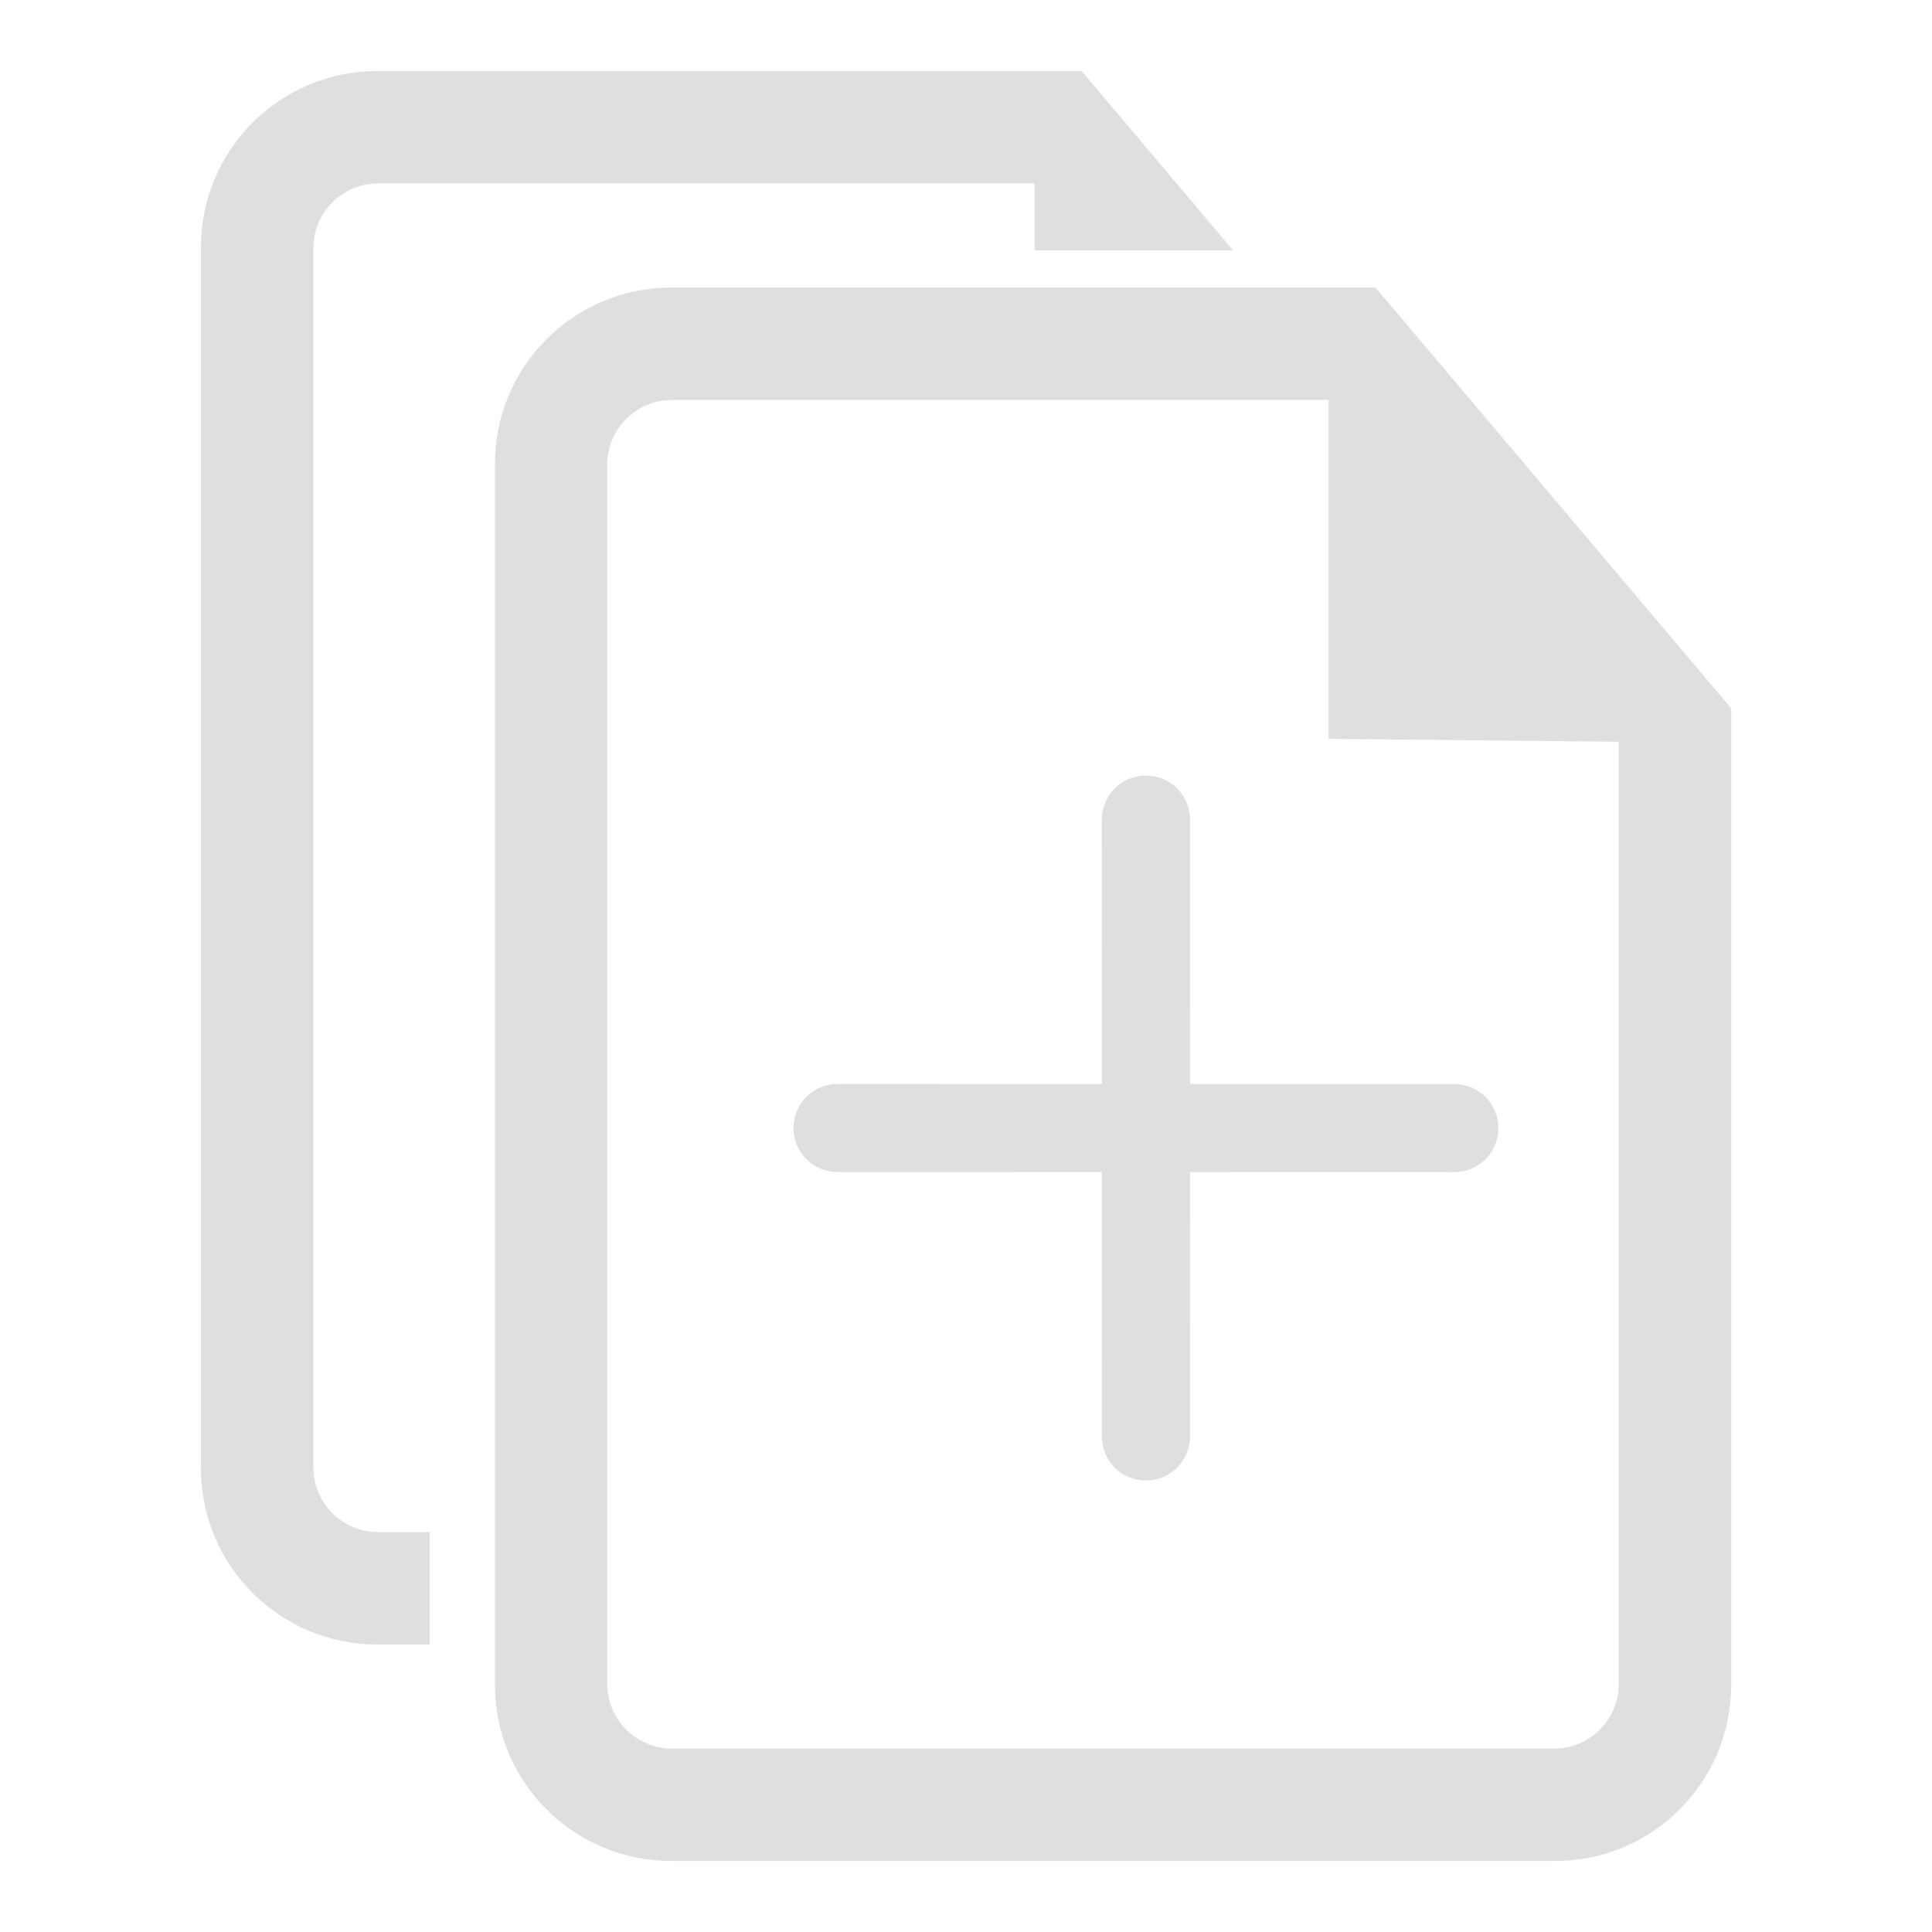 <svg clip-rule="evenodd" fill-rule="evenodd" stroke-linejoin="round" stroke-miterlimit="2" viewBox="0 0 16 16" xmlns="http://www.w3.org/2000/svg">
 <g fill="#dfdfdf">
  <path transform="matrix(.129 .129 -.129 .129 97.468 -190.866)" d="m435 1114.17 8.484-8.48c.782-.78 2.043-.79 2.83 0 .781.78.785 2.04-.002 2.83l-8.484 8.48 8.484 8.48c.782.79.788 2.05.002 2.83-.781.79-2.043.79-2.83 0l-8.484-8.48-8.484 8.48c-.782.78-2.043.79-2.83 0-.781-.78-.785-2.04.002-2.83l8.484-8.48-8.484-8.48c-.782-.79-.788-2.05-.002-2.83.781-.79 2.043-.79 2.83 0z"/>
  <path transform="translate(-.217 .411)" d="m5.774 1.97c-.387 0-.758.154-1.031.428-.274.273-.427.644-.427 1.031v10.113c0 .806.653 1.459 1.458 1.459h7.321c.806 0 1.459-.653 1.459-1.459 0-2.673 0-8.087 0-8.087l-2.946-3.485zm.009.931c-.296 0-.537.241-.537.537v10.095c0 .297.241.537.537.537h7.303c.297 0 .537-.24.537-.537 0-1.843 0-7.801 0-7.801l-2.403-.024v-2.807zm4.646-1.239h-1.644v-.554h-5.436c-.297 0-.537.24-.537.537v10.095c0 .297.24.537.536.537h.427v.931h-.435c-.806 0-1.459-.653-1.459-1.459 0-2.507 0-7.606 0-10.113 0-.387.154-.758.427-1.031.274-.274.645-.428 1.032-.428h5.834z"/>
 </g>
</svg>
